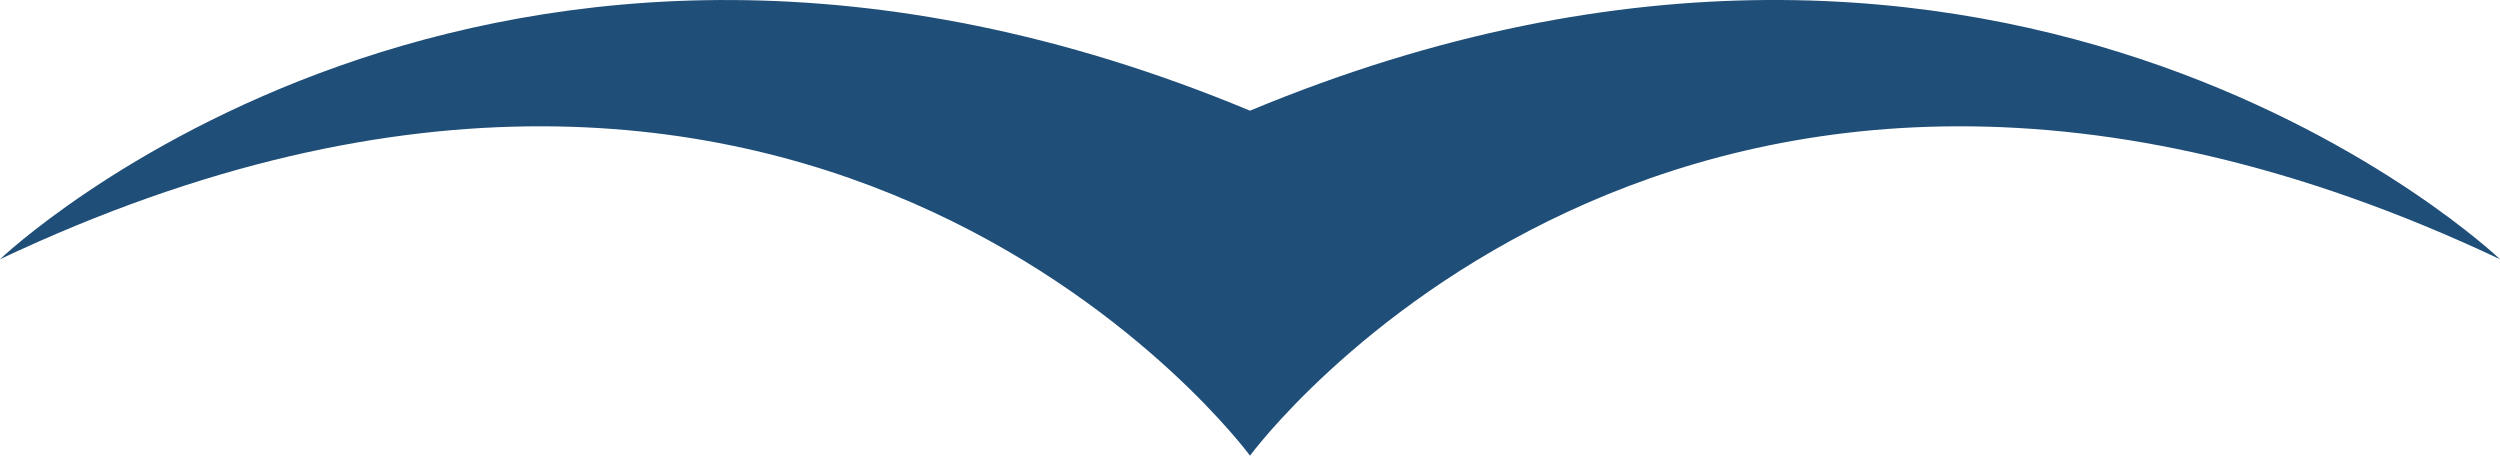 <?xml version="1.0" encoding="UTF-8"?><svg id="Layer_2" xmlns="http://www.w3.org/2000/svg" viewBox="0 0 319.6 58.25"><defs><style>.cls-1{fill:#1f4e78;}</style></defs><g id="_内容"><path class="cls-1" d="M159.8,14.15C62.38-26.41,0,33.14,0,33.14c104.95-49.58,159.8,25.11,159.8,25.11,0,0,54.85-74.69,159.8-25.11,0,0-62.38-59.56-159.8-18.99Z"/></g></svg>